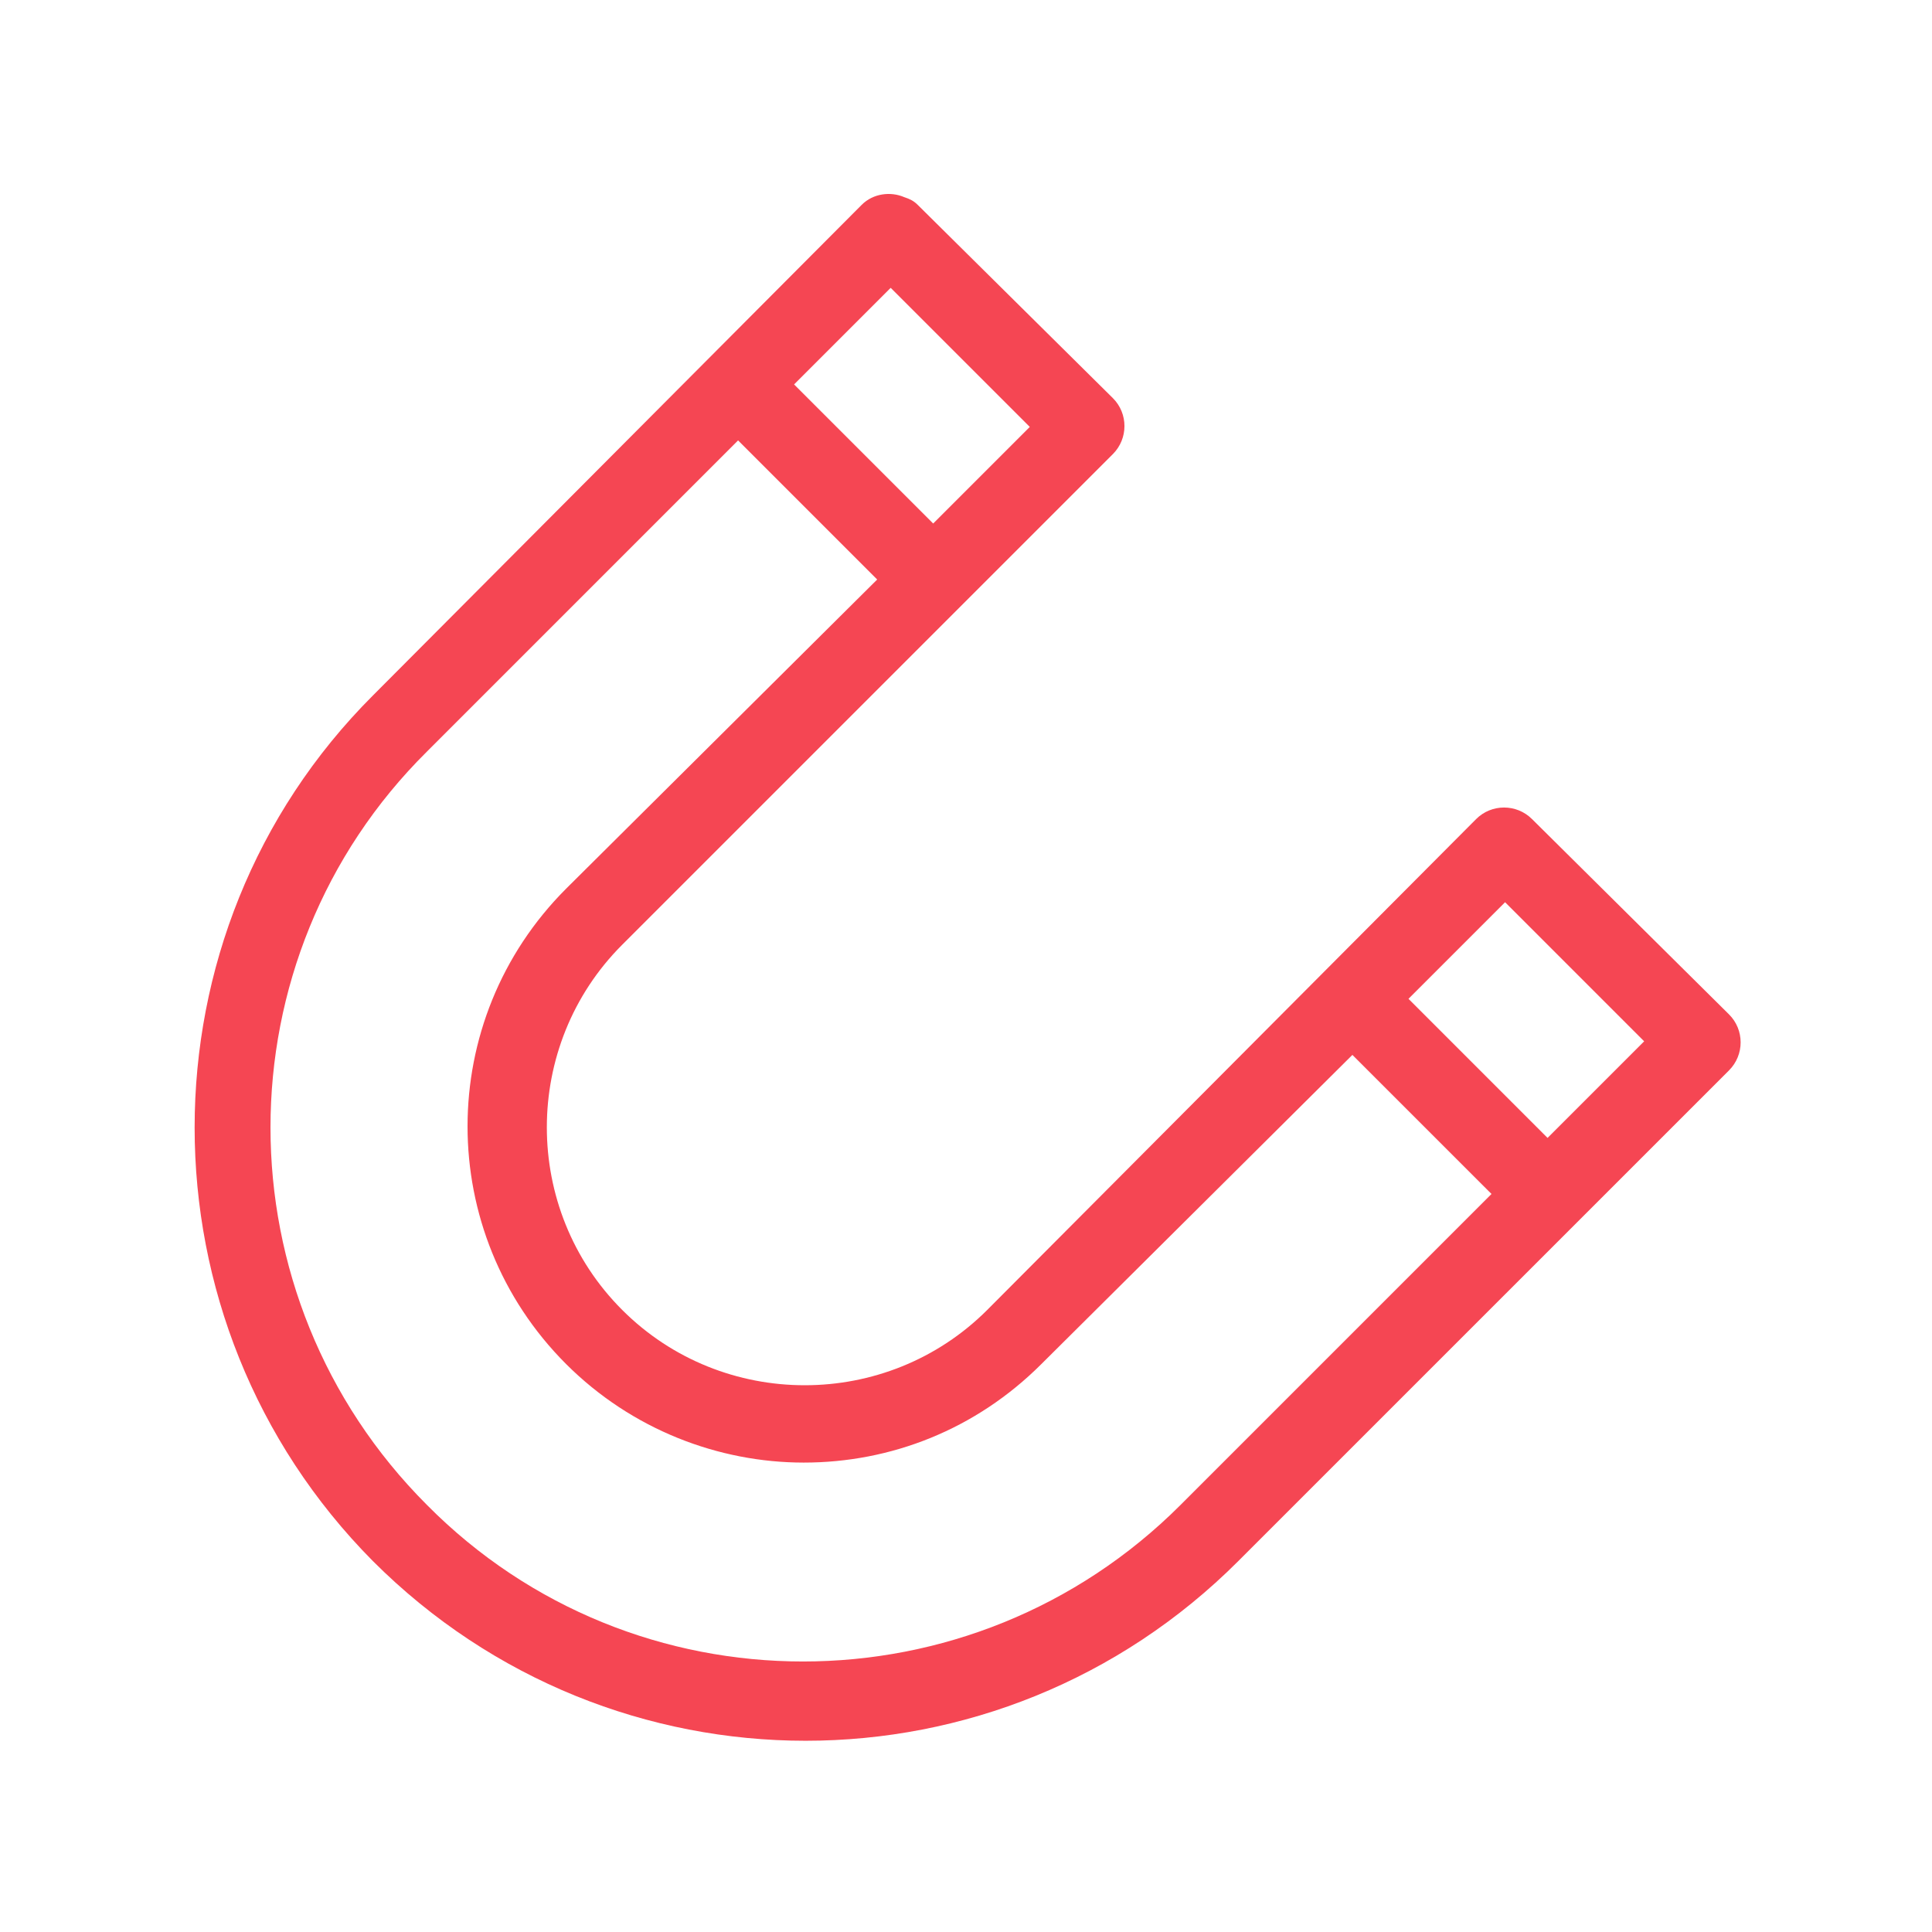 <svg xmlns="http://www.w3.org/2000/svg" width="63" height="63" viewBox="0 0 63 63" fill="none"><path d="M49.959 26.711C49.455 26.206 48.635 26.206 48.133 26.711L32.194 42.714C28.918 45.99 23.563 45.99 20.288 42.714C17.013 39.439 17.013 34.084 20.288 30.808L36.289 14.808C36.793 14.303 36.793 13.484 36.289 12.982L29.924 6.679C29.799 6.554 29.674 6.49 29.484 6.428C29.044 6.239 28.475 6.303 28.099 6.679L12.159 22.68C4.409 30.429 4.409 43.09 12.159 50.904C16.064 54.81 21.169 56.764 26.27 56.764C31.374 56.764 36.475 54.81 40.38 50.904L56.381 34.904C56.886 34.399 56.886 33.58 56.381 33.078L49.959 26.711ZM29.044 9.386L33.58 13.921L30.43 17.071L25.894 12.536L29.044 9.386ZM38.494 49.076C31.689 55.88 20.664 55.88 13.924 49.076C7.119 42.271 7.119 31.246 13.924 24.506L24.068 14.361L28.604 18.897L18.459 28.98C14.175 33.264 14.175 40.194 18.459 44.479C20.601 46.62 23.436 47.693 26.209 47.693C29.044 47.693 31.815 46.622 33.959 44.479L44.1 34.399L48.636 38.934L38.494 49.076ZM50.464 37.106L45.929 32.57L49.079 29.42L53.614 33.956L50.464 37.106Z" fill="#F54653"></path></svg>